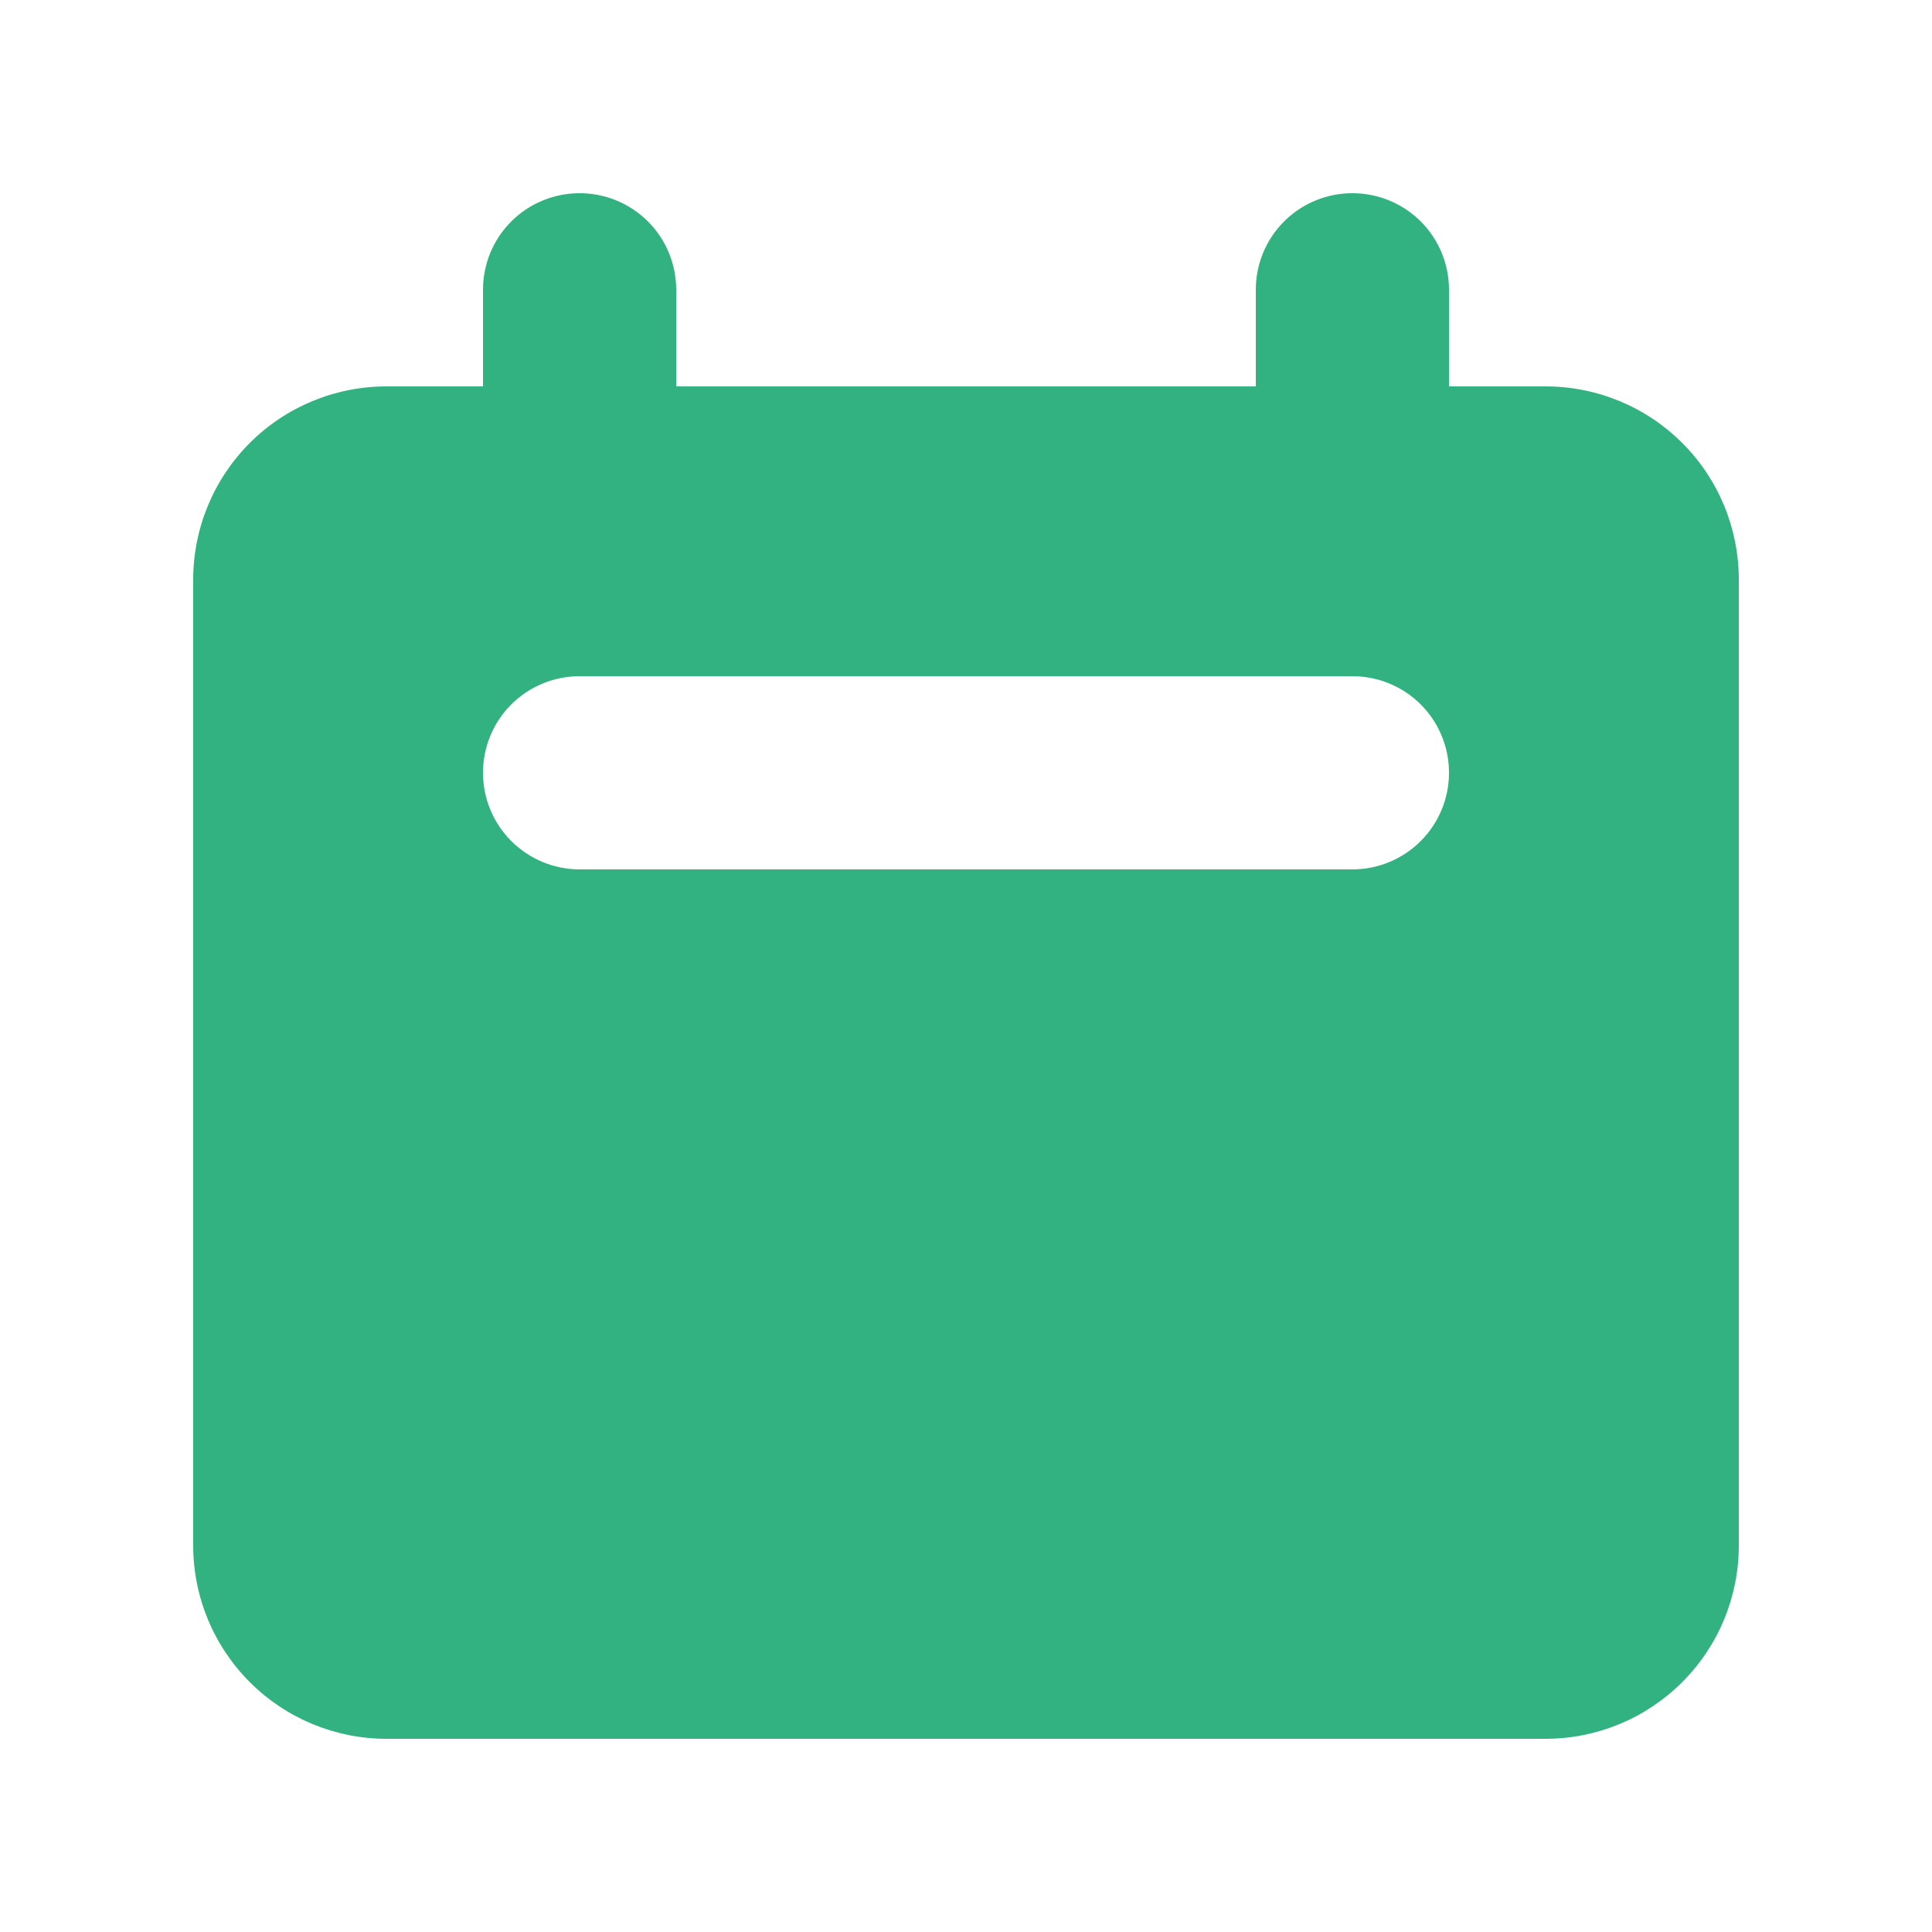 <svg width="16" height="16" viewBox="0 0 16 16" fill="none" xmlns="http://www.w3.org/2000/svg">
<path fill-rule="evenodd" clip-rule="evenodd" d="M4.8 1.6C4.588 1.6 4.384 1.684 4.234 1.834C4.084 1.984 4 2.187 4 2.4V3.2H3.2C2.776 3.2 2.369 3.368 2.069 3.668C1.769 3.968 1.6 4.375 1.6 4.8V12.8C1.6 13.224 1.769 13.631 2.069 13.931C2.369 14.231 2.776 14.4 3.2 14.4H12.8C13.224 14.4 13.631 14.231 13.931 13.931C14.232 13.631 14.4 13.224 14.4 12.8V4.8C14.4 4.375 14.232 3.968 13.931 3.668C13.631 3.368 13.224 3.2 12.8 3.2H12V2.4C12 2.187 11.916 1.984 11.766 1.834C11.616 1.684 11.412 1.6 11.2 1.6C10.988 1.6 10.784 1.684 10.634 1.834C10.484 1.984 10.4 2.187 10.4 2.4V3.2H5.6V2.4C5.6 2.187 5.516 1.984 5.366 1.834C5.216 1.684 5.012 1.6 4.8 1.6ZM4.8 5.6C4.588 5.6 4.384 5.684 4.234 5.834C4.084 5.984 4 6.187 4 6.4C4 6.612 4.084 6.815 4.234 6.965C4.384 7.115 4.588 7.2 4.8 7.2H11.2C11.412 7.2 11.616 7.115 11.766 6.965C11.916 6.815 12 6.612 12 6.4C12 6.187 11.916 5.984 11.766 5.834C11.616 5.684 11.412 5.6 11.2 5.6H4.8Z" fill="#32B280"/>
</svg>
